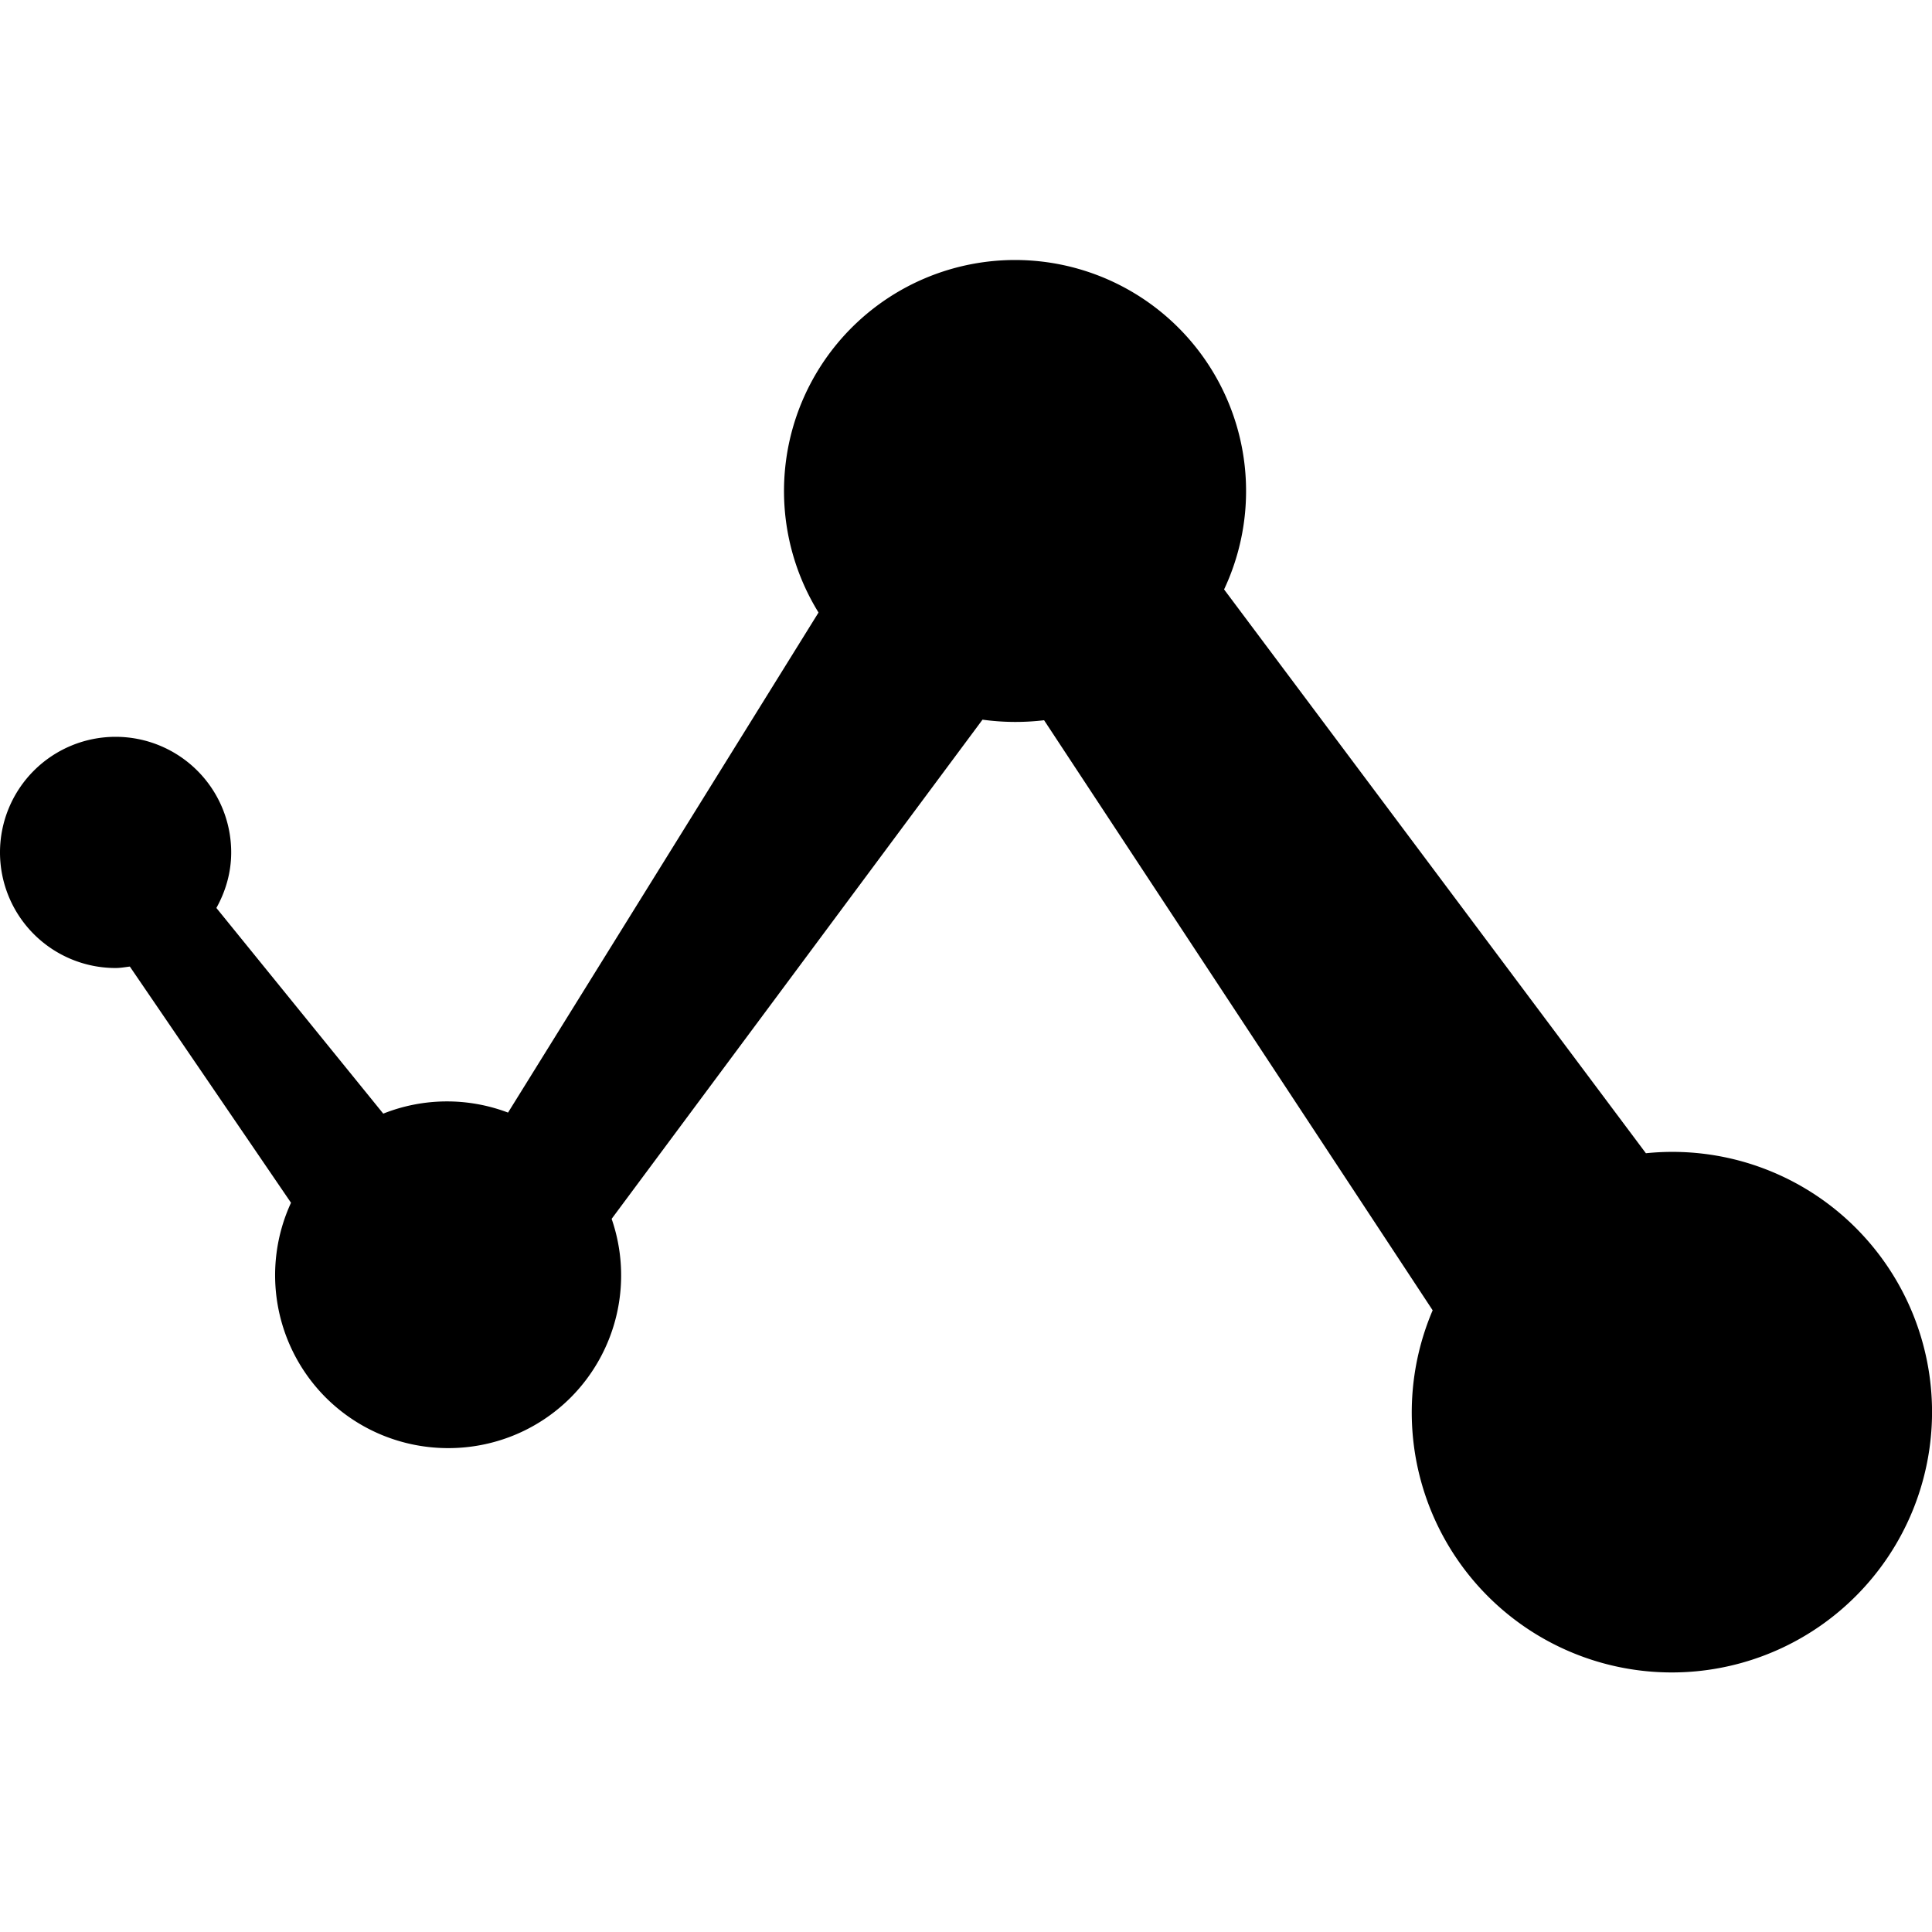 <?xml version="1.0" encoding="utf-8"?>
<!-- Generator: www.svgicons.com -->
<svg xmlns="http://www.w3.org/2000/svg" width="800" height="800" viewBox="0 0 24 24">
<path fill="currentColor" d="M23.054 15.254a3.235 3.235 0 0 1 0 4.573a3.23 3.23 0 0 1-5.257-3.55l-4.827-7.33a3 3 0 0 1-.765-.007l-4.607 6.201a2.15 2.15 0 0 1-.507 2.218c-.84.841-2.207.84-3.048-.002a2.15 2.15 0 0 1-.428-2.416l-2.002-2.934c-.059.007-.116.018-.177.018a1.436 1.436 0 1 1 1.436-1.436c0 .252-.07.485-.184.69l2.073 2.555a2.14 2.14 0 0 1 1.55-.013l3.857-6.212a2.87 2.87 0 1 1 5.038-.287l5.24 7.004a3.22 3.22 0 0 1 2.608.928"/>
</svg>